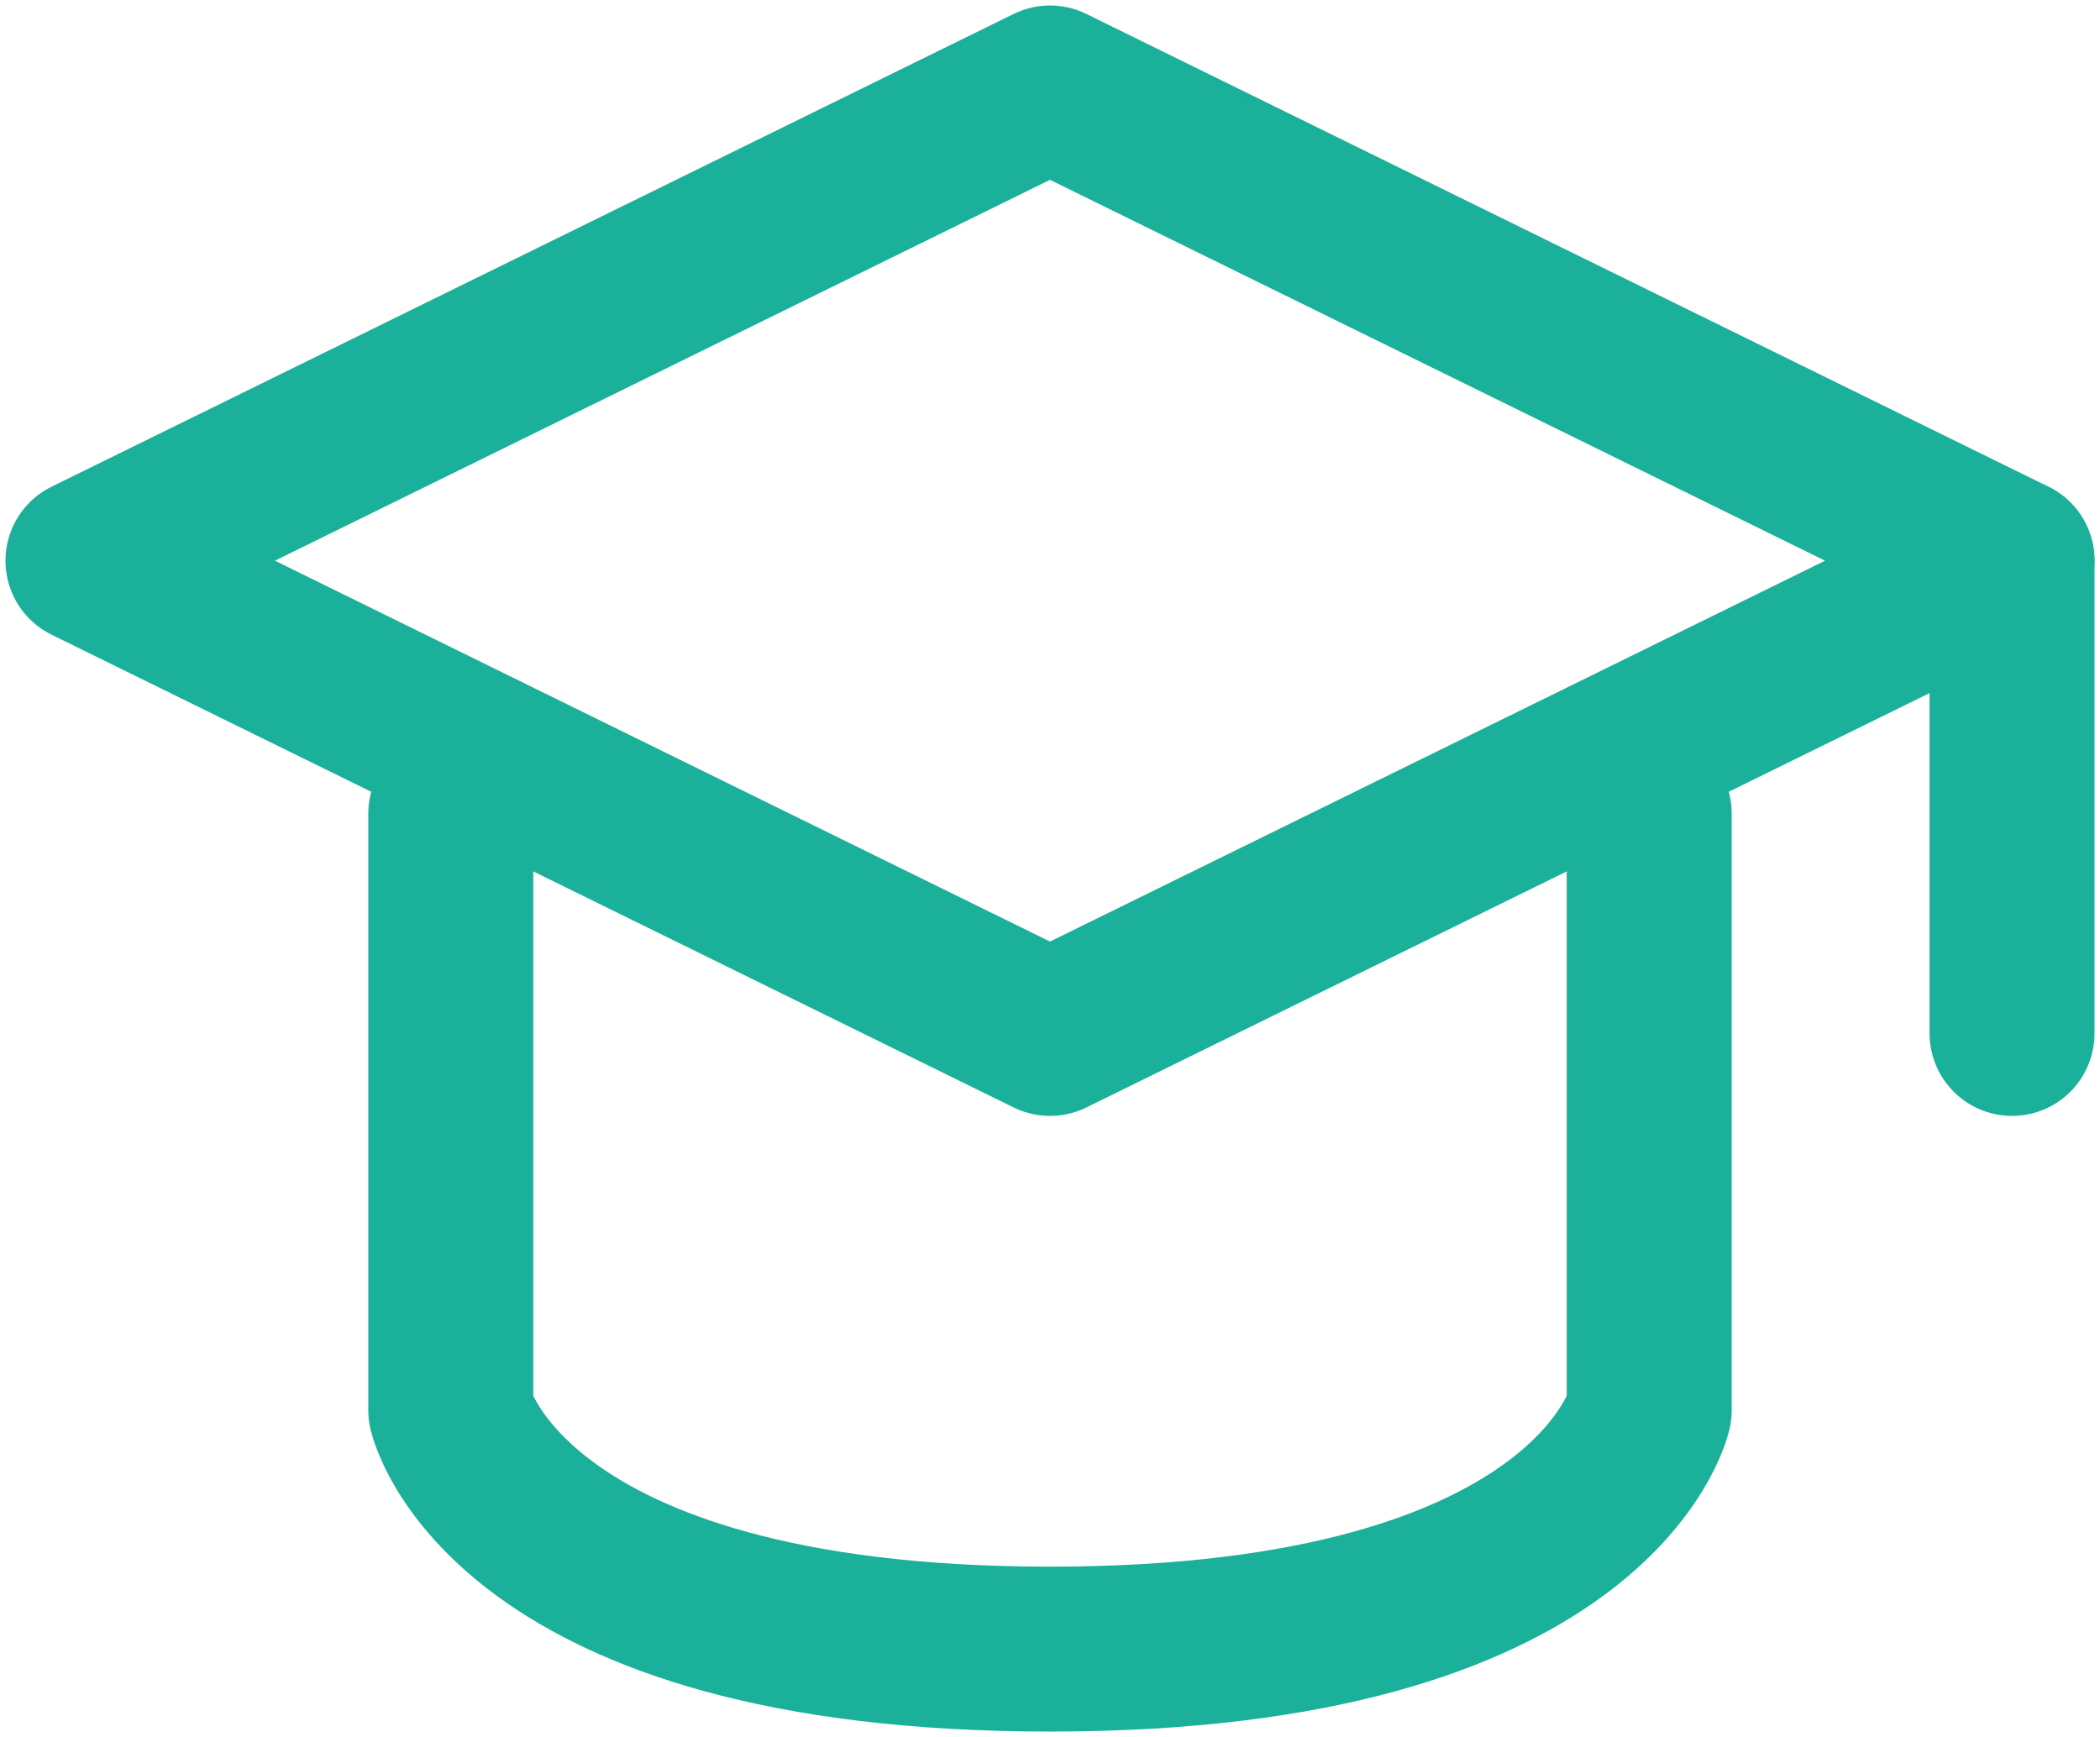 <svg width="191" height="158" viewBox="0 0 191 158" fill="none" xmlns="http://www.w3.org/2000/svg">
<path d="M8 51L95.5 8L183 51L95.5 94L8 51Z" stroke="#1BB099" stroke-width="15" stroke-linecap="round" stroke-linejoin="round"/>
<path d="M183 51V94" stroke="#1BB099" stroke-width="15" stroke-linecap="round" stroke-linejoin="round"/>
<path d="M41 74V128.286C41 128.286 45.955 150 95.5 150C145.045 150 150 128.286 150 128.286V74" stroke="#1BB099" stroke-width="15" stroke-linecap="round" stroke-linejoin="round"/>
</svg>
